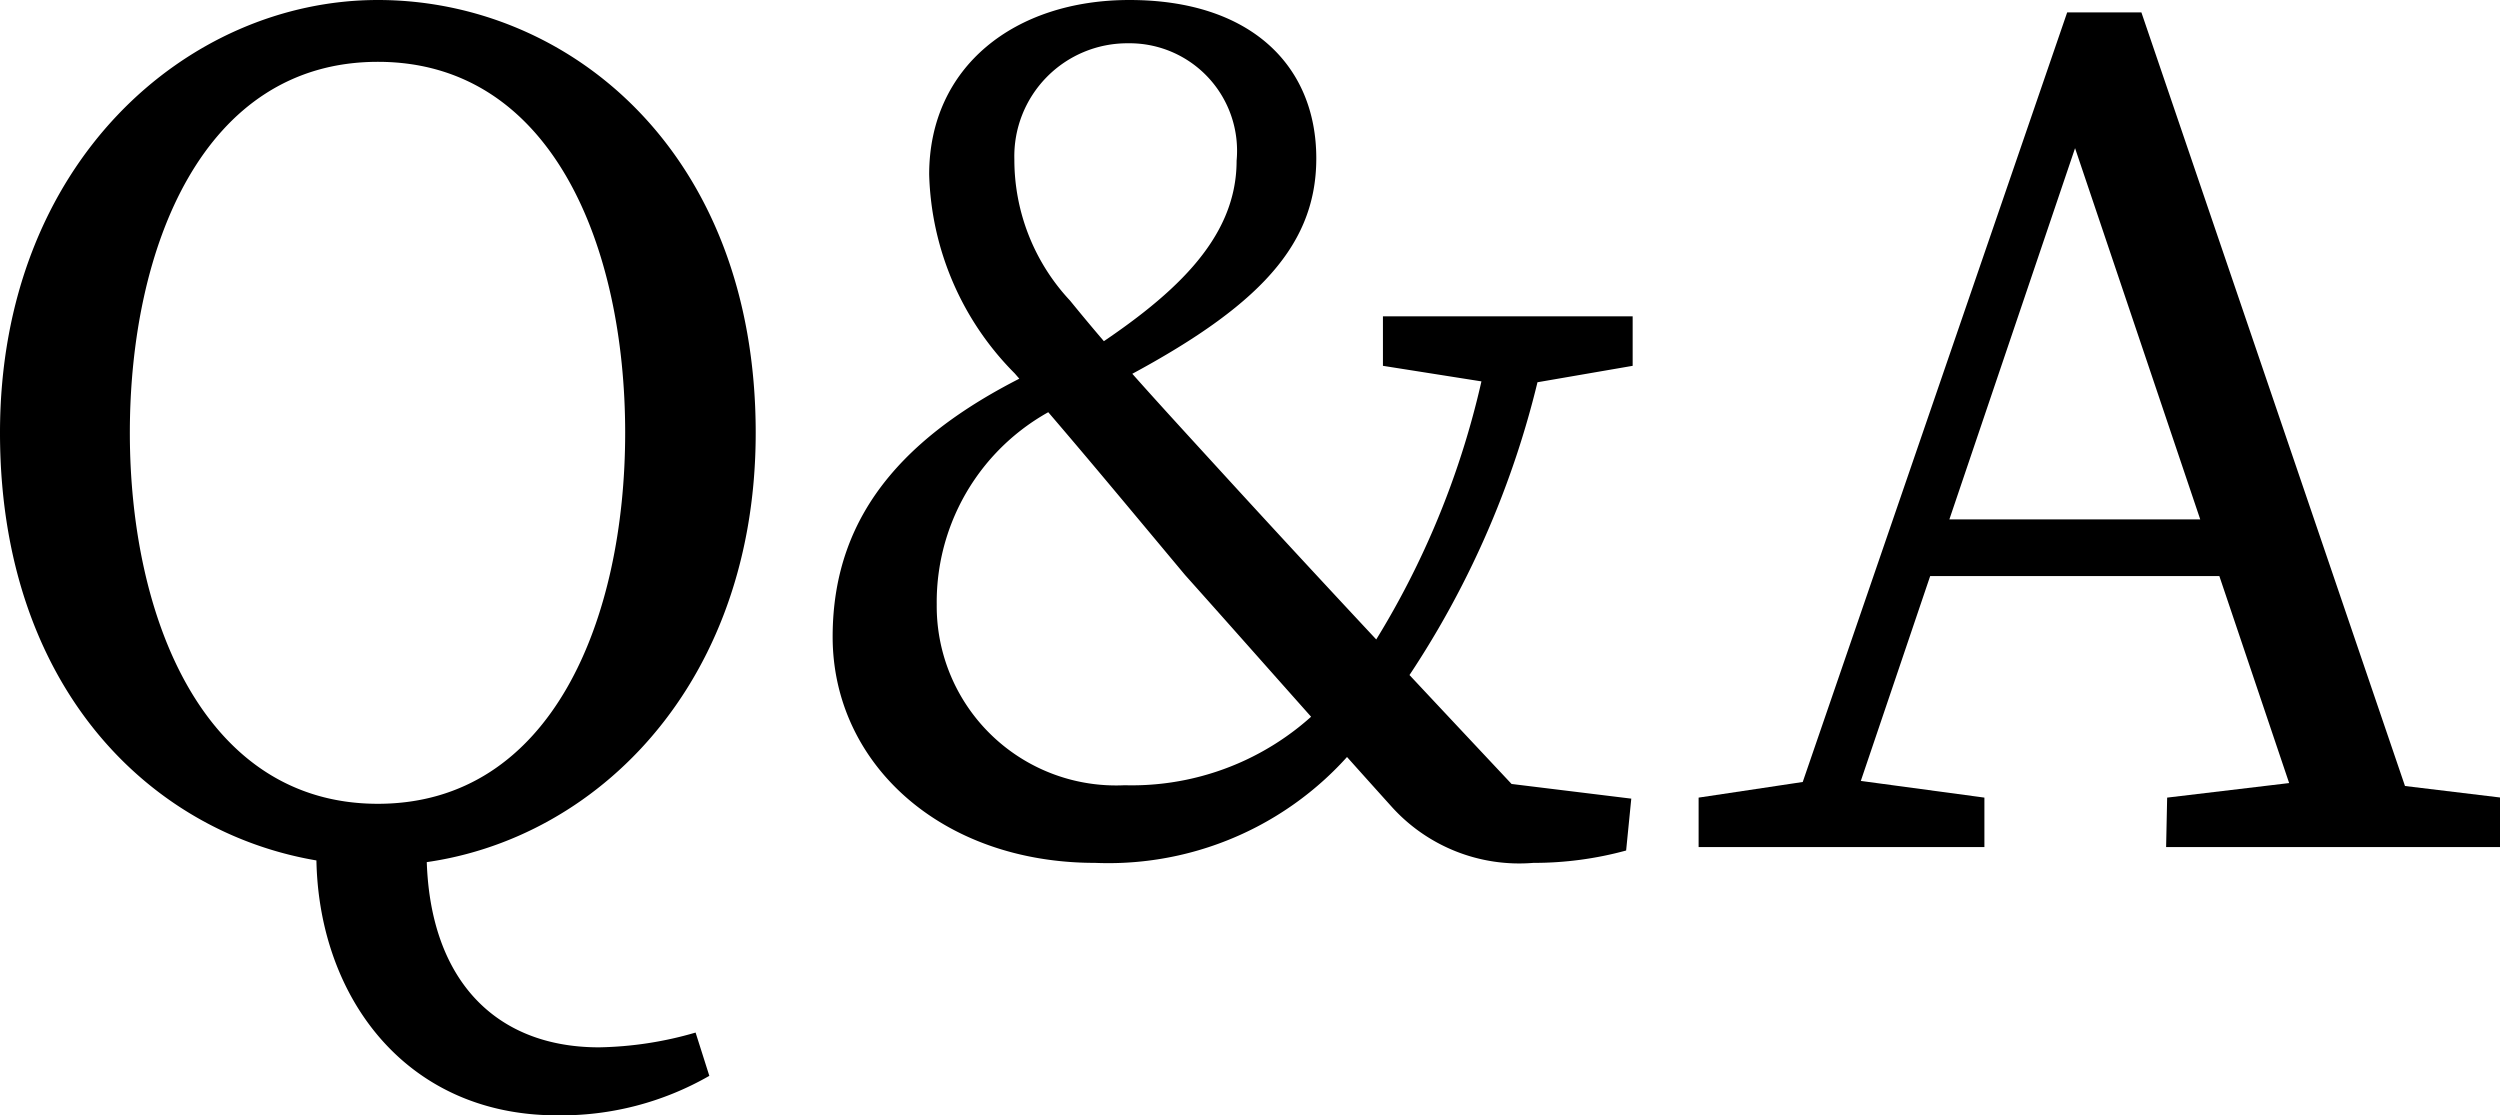 <svg xmlns="http://www.w3.org/2000/svg" width="72.78" height="32.47" viewBox="0 0 72.78 32.47"><title>h2_faq</title><g id="レイヤー_2" data-name="レイヤー 2"><g id="コンテンツ"><path d="M22,12.6c0,7.88-5.4,12.6-11,12.6S0,20.81,0,12.6C0,4.72,5.47,0,11,0S22,4.39,22,12.6ZM11,23.4c5.08,0,7.2-5.4,7.2-10.8S16.09,1.8,11,1.8,3.78,7.2,3.78,12.6,5.94,23.4,11,23.4Zm-1.8,1.47V23.54l3.24.54c-.25,4.1,1.73,6.41,5,6.41a10.6,10.6,0,0,0,2.81-.43l.4,1.26a8.67,8.67,0,0,1-4.43,1.15C11.73,32.47,9.21,28.9,9.21,24.87Z"/><path d="M27.27,17.6a5.22,5.22,0,0,0,5.47,5.26,7.82,7.82,0,0,0,6.33-2.95l1.08.9a9.35,9.35,0,0,1-8.27,4.31c-4.5,0-7.64-2.91-7.64-6.58s2.24-6.12,6.45-8l.72,1.05A6.33,6.33,0,0,0,27.27,17.6Zm2.27-6.73a8.53,8.53,0,0,1-2.49-5.79C27.05,1.94,29.54,0,32.88,0c3.53,0,5.44,1.91,5.44,4.61s-1.91,4.53-6.23,6.73l-.57-1C34.11,8.67,36,7,36,4.68a3.13,3.13,0,0,0-3.16-3.42,3.29,3.29,0,0,0-3.31,3.38,6,6,0,0,0,1.62,4.11c1.4,1.72,2.48,2.88,4.71,5.32,2.84,3.1,5,5.4,8.78,9.43l-1.8-.82,4.65.57-.15,1.51a10.15,10.15,0,0,1-2.7.36,5,5,0,0,1-4.14-1.65c-2.37-2.63-4.13-4.64-6-6.73C32.42,14.25,31.23,12.81,29.54,10.87Zm13.75-.54h1.65A26.83,26.83,0,0,1,40.3,20.7L39.15,20A24.84,24.84,0,0,0,43.29,10.33Zm.39.86-3.42-.54V9.21h7.27v1.44l-3.13.54Z"/><path d="M49.45,23.22l3.6-.54h.72l4,.54v1.44H49.45ZM60.18.36h2.16l8.28,24.3H67.27L60,3.1h.82L53.52,24.66H51.83ZM56,15.12h9.72l.57,1.65H55.39Zm7.09,8.1,4.53-.54h.72l4.47.54v1.44H63.06Z"/></g></g></svg>